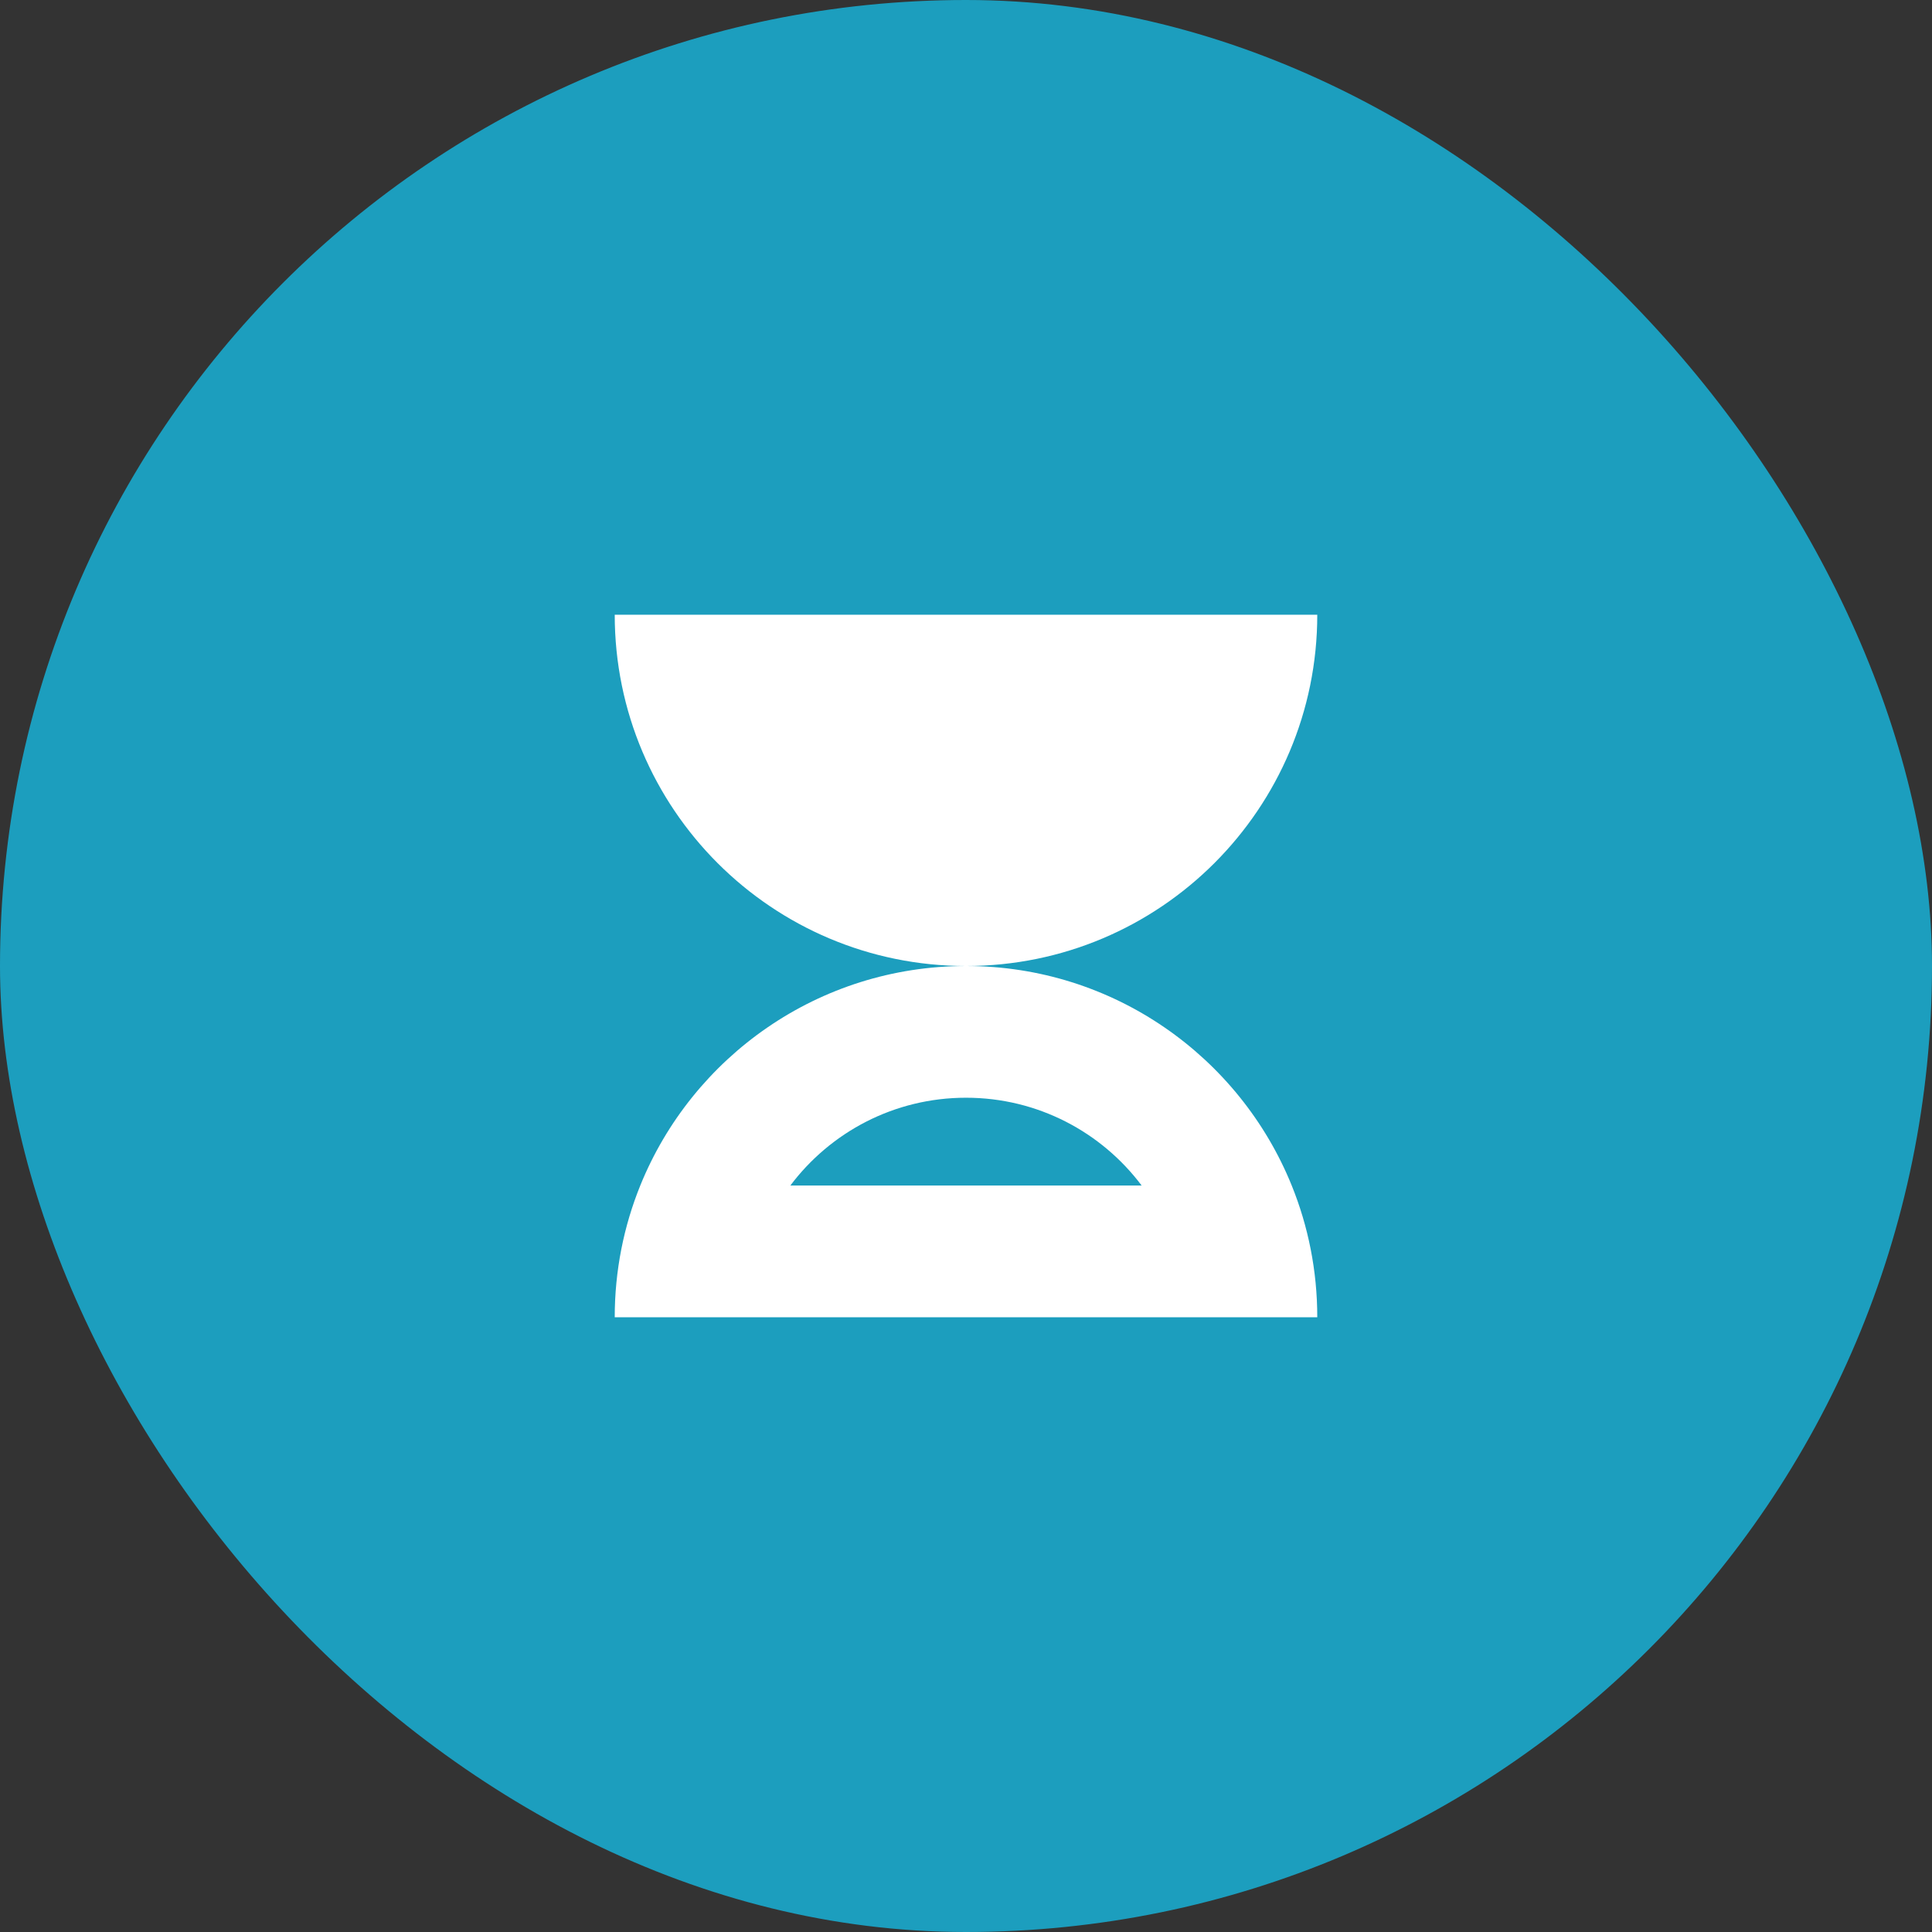 <svg width="88" height="88" viewBox="0 0 88 88" fill="none" xmlns="http://www.w3.org/2000/svg">
<rect x="0" y="0" width="88" height="88" fill="#333333" stroke="none"/>
<rect width="88" height="88" rx="44" fill="#1C9EBE"/>
<g clip-path="url(#clip0_6054_768)">
<path d="M44 44C35.163 44 28 36.837 28 28H60C60 36.837 52.837 44 44 44Z" fill="white"/>
<path fill-rule="evenodd" clip-rule="evenodd" d="M44 44C37.285 44 31.537 48.136 29.163 54C28.413 55.853 28 57.878 28 60H60C60 57.878 59.587 55.853 58.837 54C56.463 48.136 50.715 44 44 44ZM44 50C40.728 50 37.824 51.571 35.999 54H52.001C50.176 51.571 47.272 50 44 50Z" fill="white"/>
</g>
<defs>
<clipPath id="clip0_6054_768">
<rect width="32" height="32" fill="white" transform="translate(28 28)"/>
</clipPath>
</defs>
</svg>
